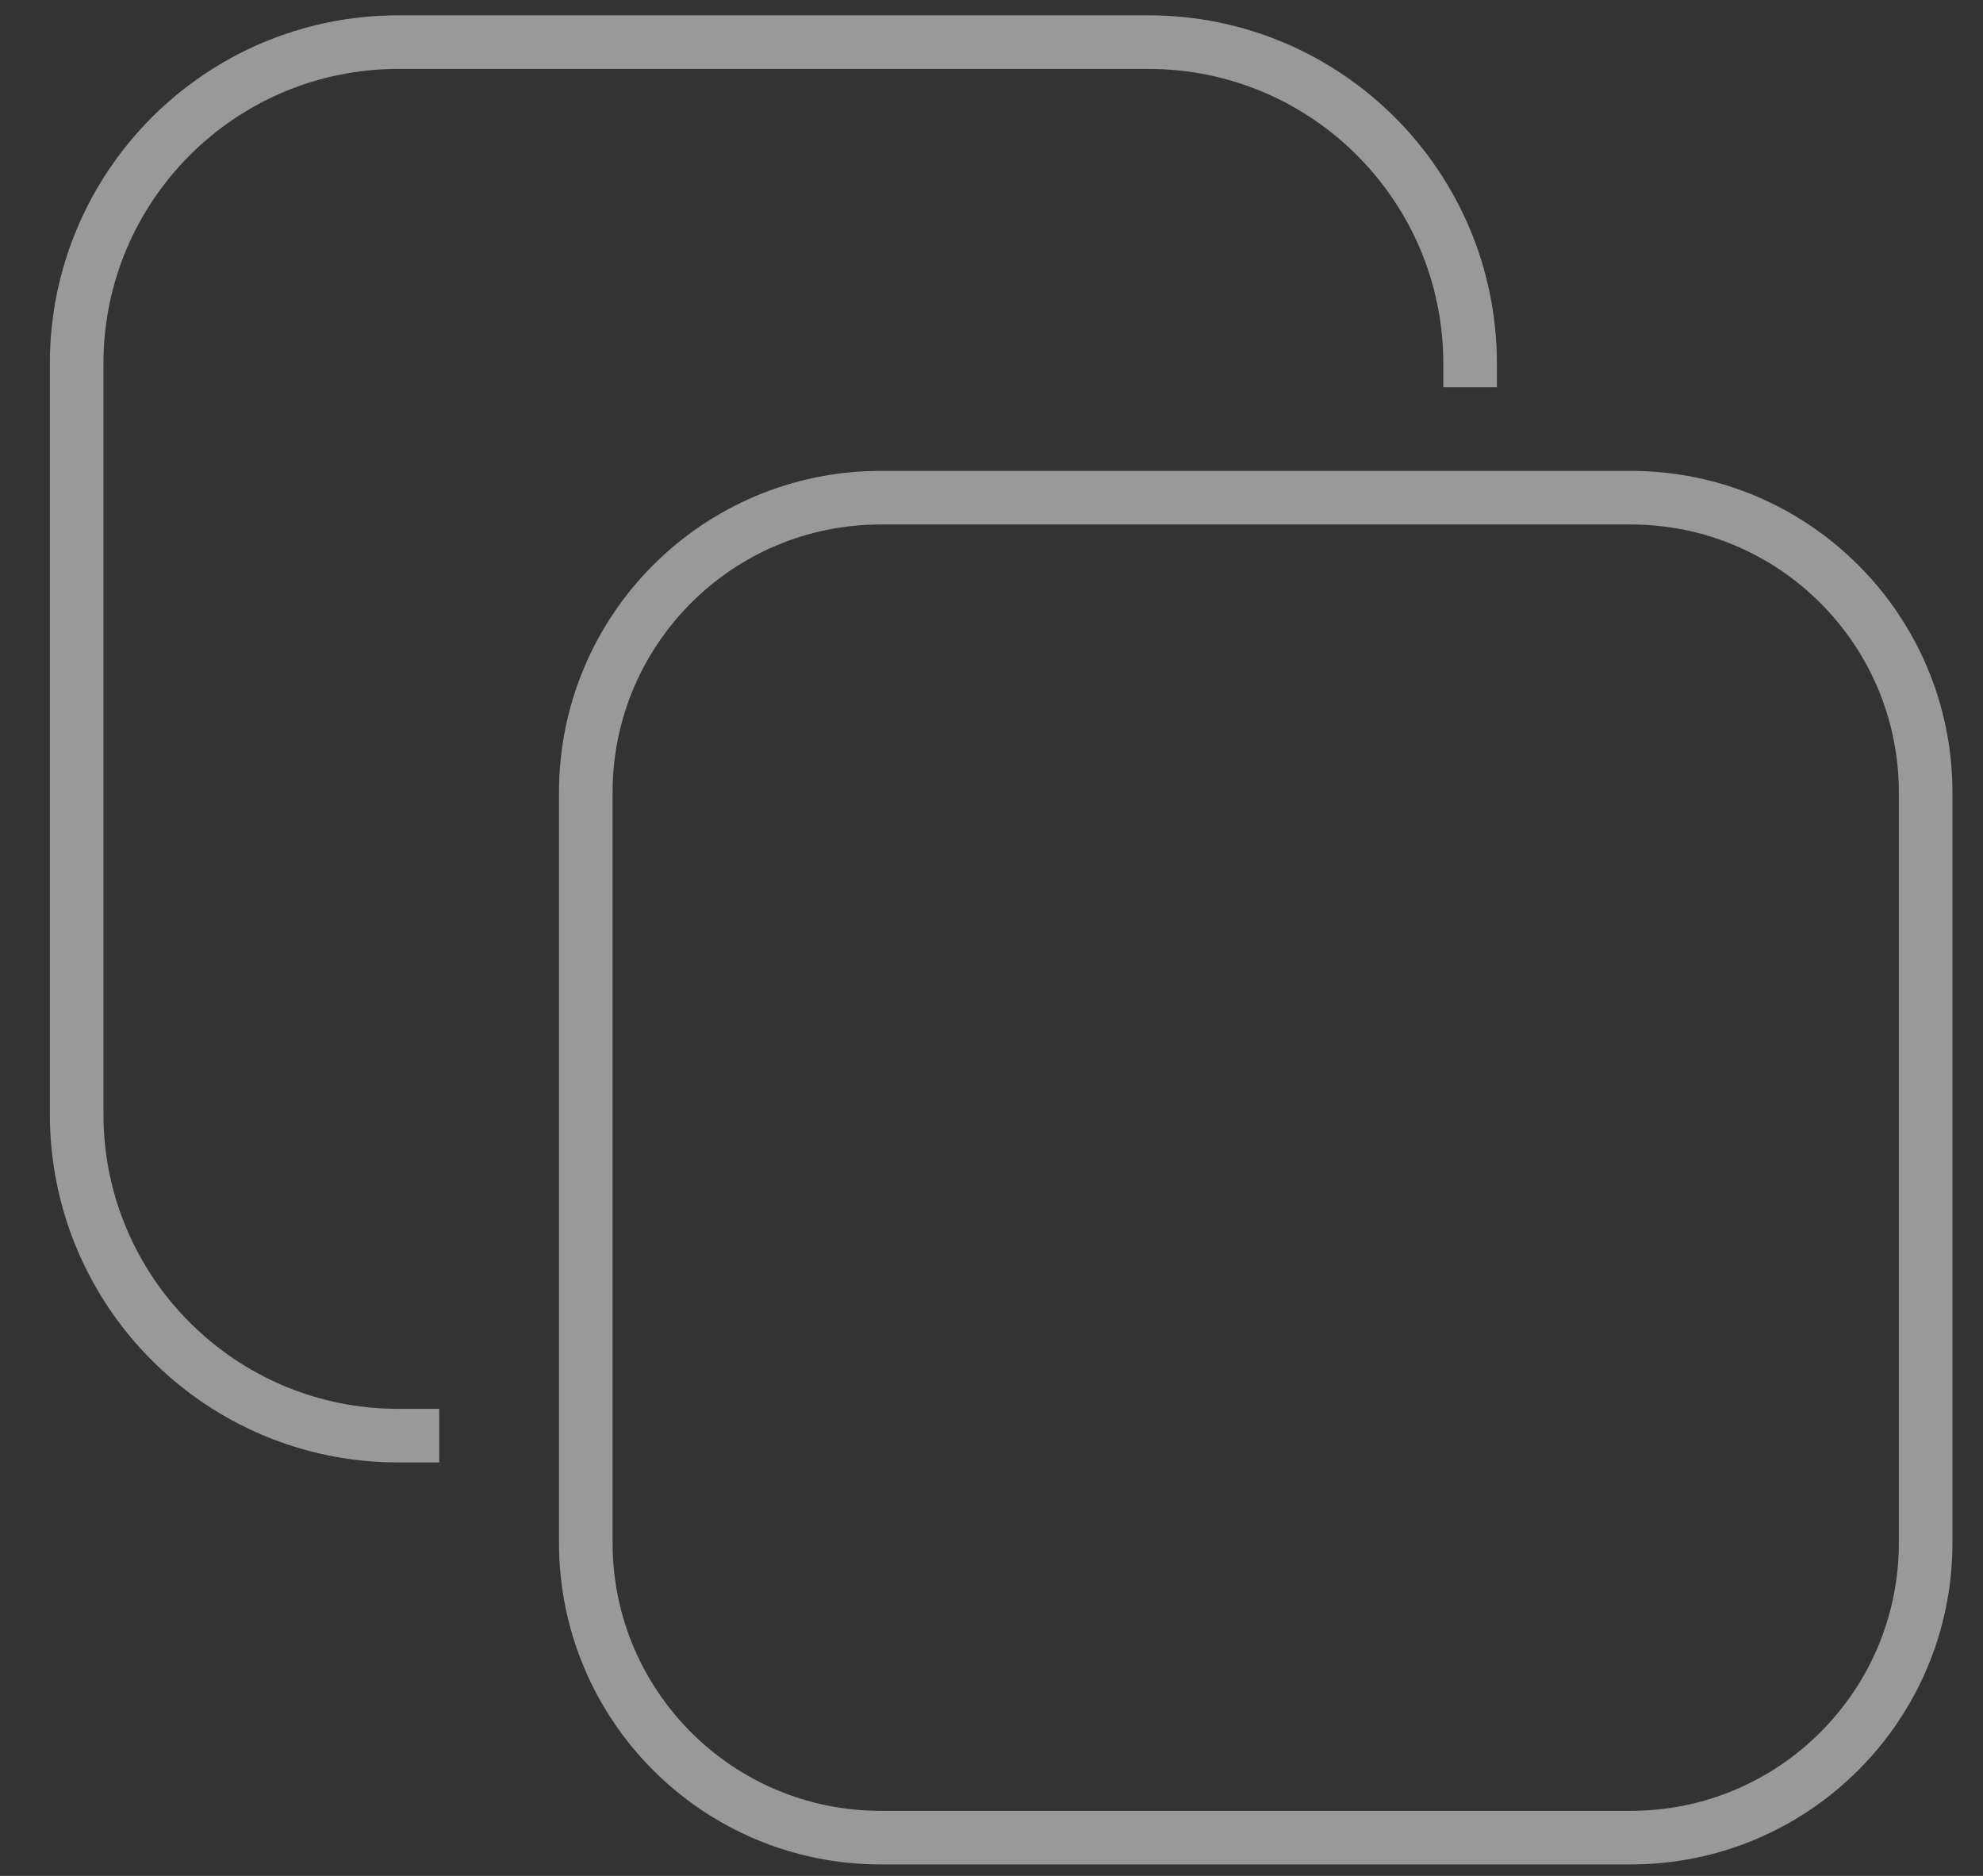 <svg width="37" height="35" viewBox="0 0 37 35" fill="none" xmlns="http://www.w3.org/2000/svg">
<rect x="0" y="0" width="37" height="35" fill="#333333" stroke="none"/>
<path opacity="0.5" d="M27.43 7.225V6.786C27.43 3.472 24.743 0.786 21.43 0.786H7.43C4.116 0.786 1.43 3.472 1.43 6.786V20.786C1.43 24.099 4.116 26.786 7.43 26.786H8.196" stroke="white"/>
<path opacity="0.5" d="M30.43 9.286H16.43C13.392 9.286 10.93 11.748 10.93 14.786V28.786C10.93 31.823 13.392 34.286 16.43 34.286H30.43C33.467 34.286 35.93 31.823 35.93 28.786V14.786C35.93 11.748 33.467 9.286 30.43 9.286Z" stroke="white"/>
</svg>
